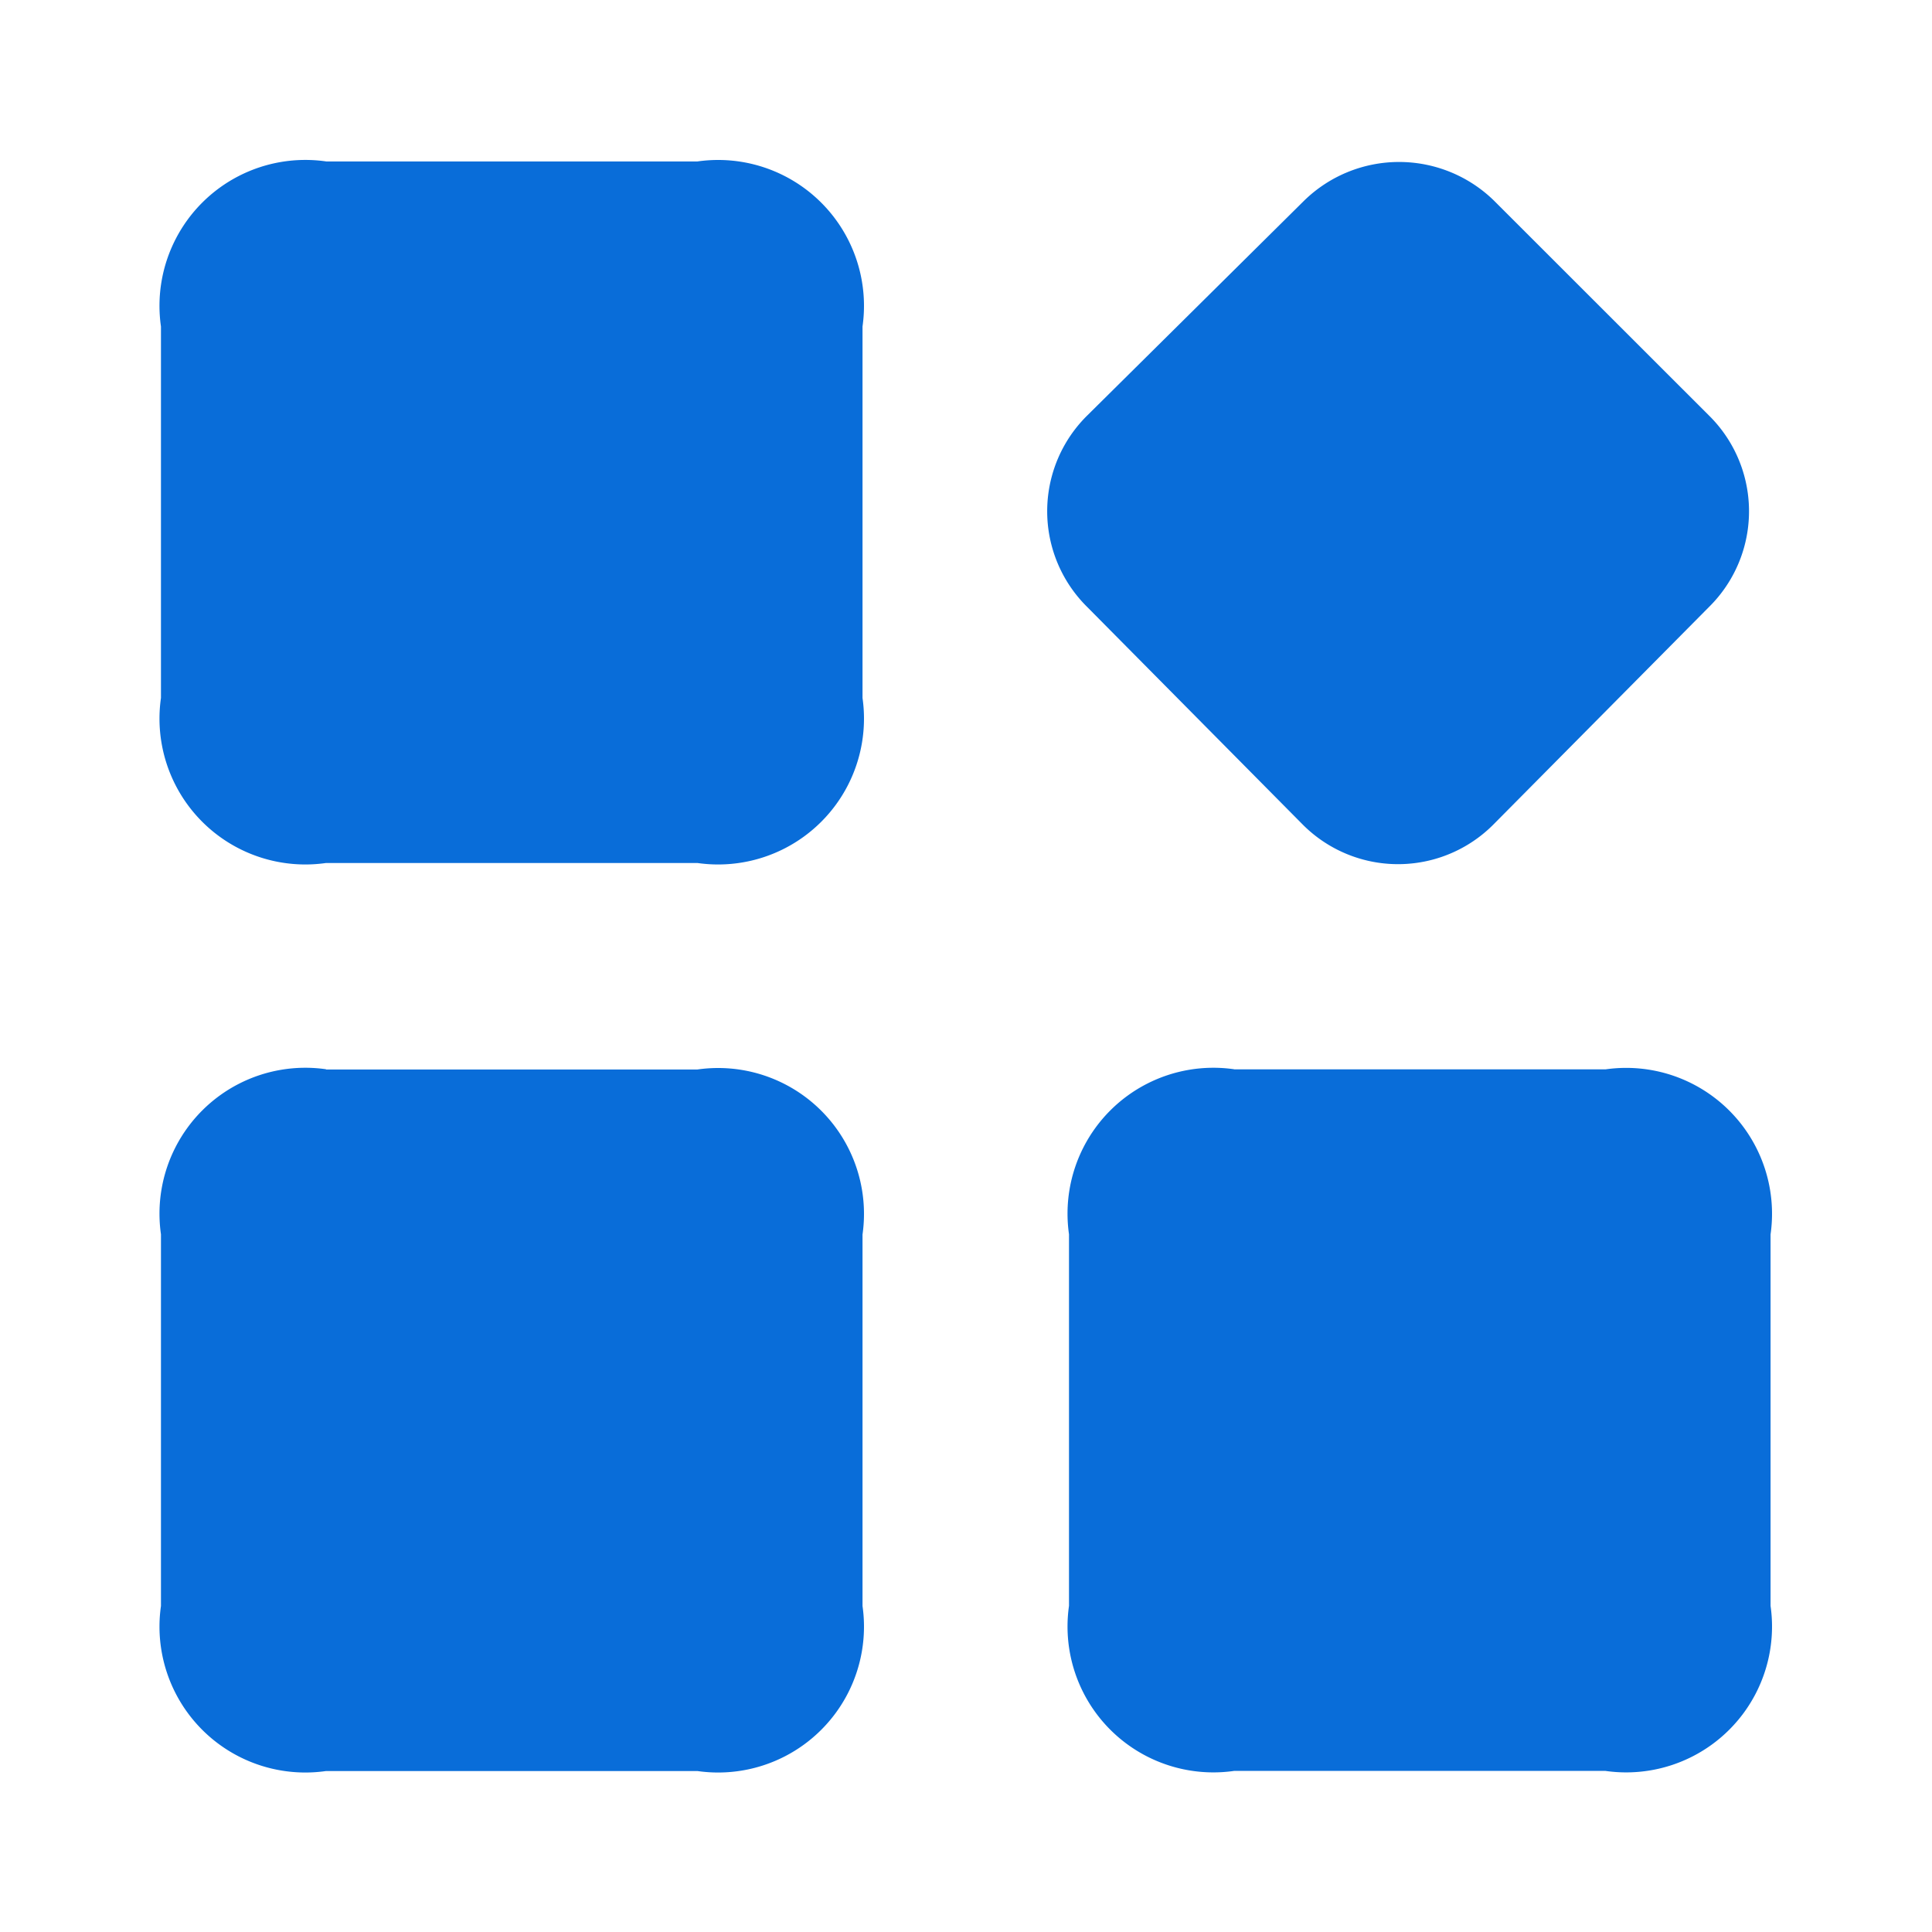 <?xml version="1.0" standalone="no"?><!DOCTYPE svg PUBLIC "-//W3C//DTD SVG 1.1//EN" "http://www.w3.org/Graphics/SVG/1.1/DTD/svg11.dtd"><svg t="1753359710116" class="icon" viewBox="0 0 1024 1024" version="1.1" xmlns="http://www.w3.org/2000/svg" p-id="14652" width="32" height="32" xmlns:xlink="http://www.w3.org/1999/xlink"><path d="M654.08 566.784h196.864a77.312 77.312 0 0 1 87.488 87.488v196.864a77.312 77.312 0 0 1-87.488 87.488H654.08a77.312 77.312 0 0 1-87.488-87.488v-196.928a77.312 77.312 0 0 1 87.488-87.488zM172.8 85.568h196.864a77.312 77.312 0 0 1 87.488 87.488V369.92a77.312 77.312 0 0 1-87.488 87.488H172.8A77.312 77.312 0 0 1 85.312 369.92V173.056a77.312 77.312 0 0 1 87.616-87.488z m0 481.28h196.864a77.312 77.312 0 0 1 87.488 87.488V851.2a77.312 77.312 0 0 1-87.488 87.488H172.8A77.312 77.312 0 0 1 85.312 851.2v-196.992A77.312 77.312 0 0 1 172.8 566.72z m517.312-130.176a71.296 71.296 0 0 0 101.76 0l113.792-114.816a71.296 71.296 0 0 0 0-101.76l-113.792-113.728a72 72 0 0 0-100.672 0L576.384 220.096a71.296 71.296 0 0 0 0 101.76l113.728 114.816z" p-id="14653" fill="#096dd9"></path></svg>